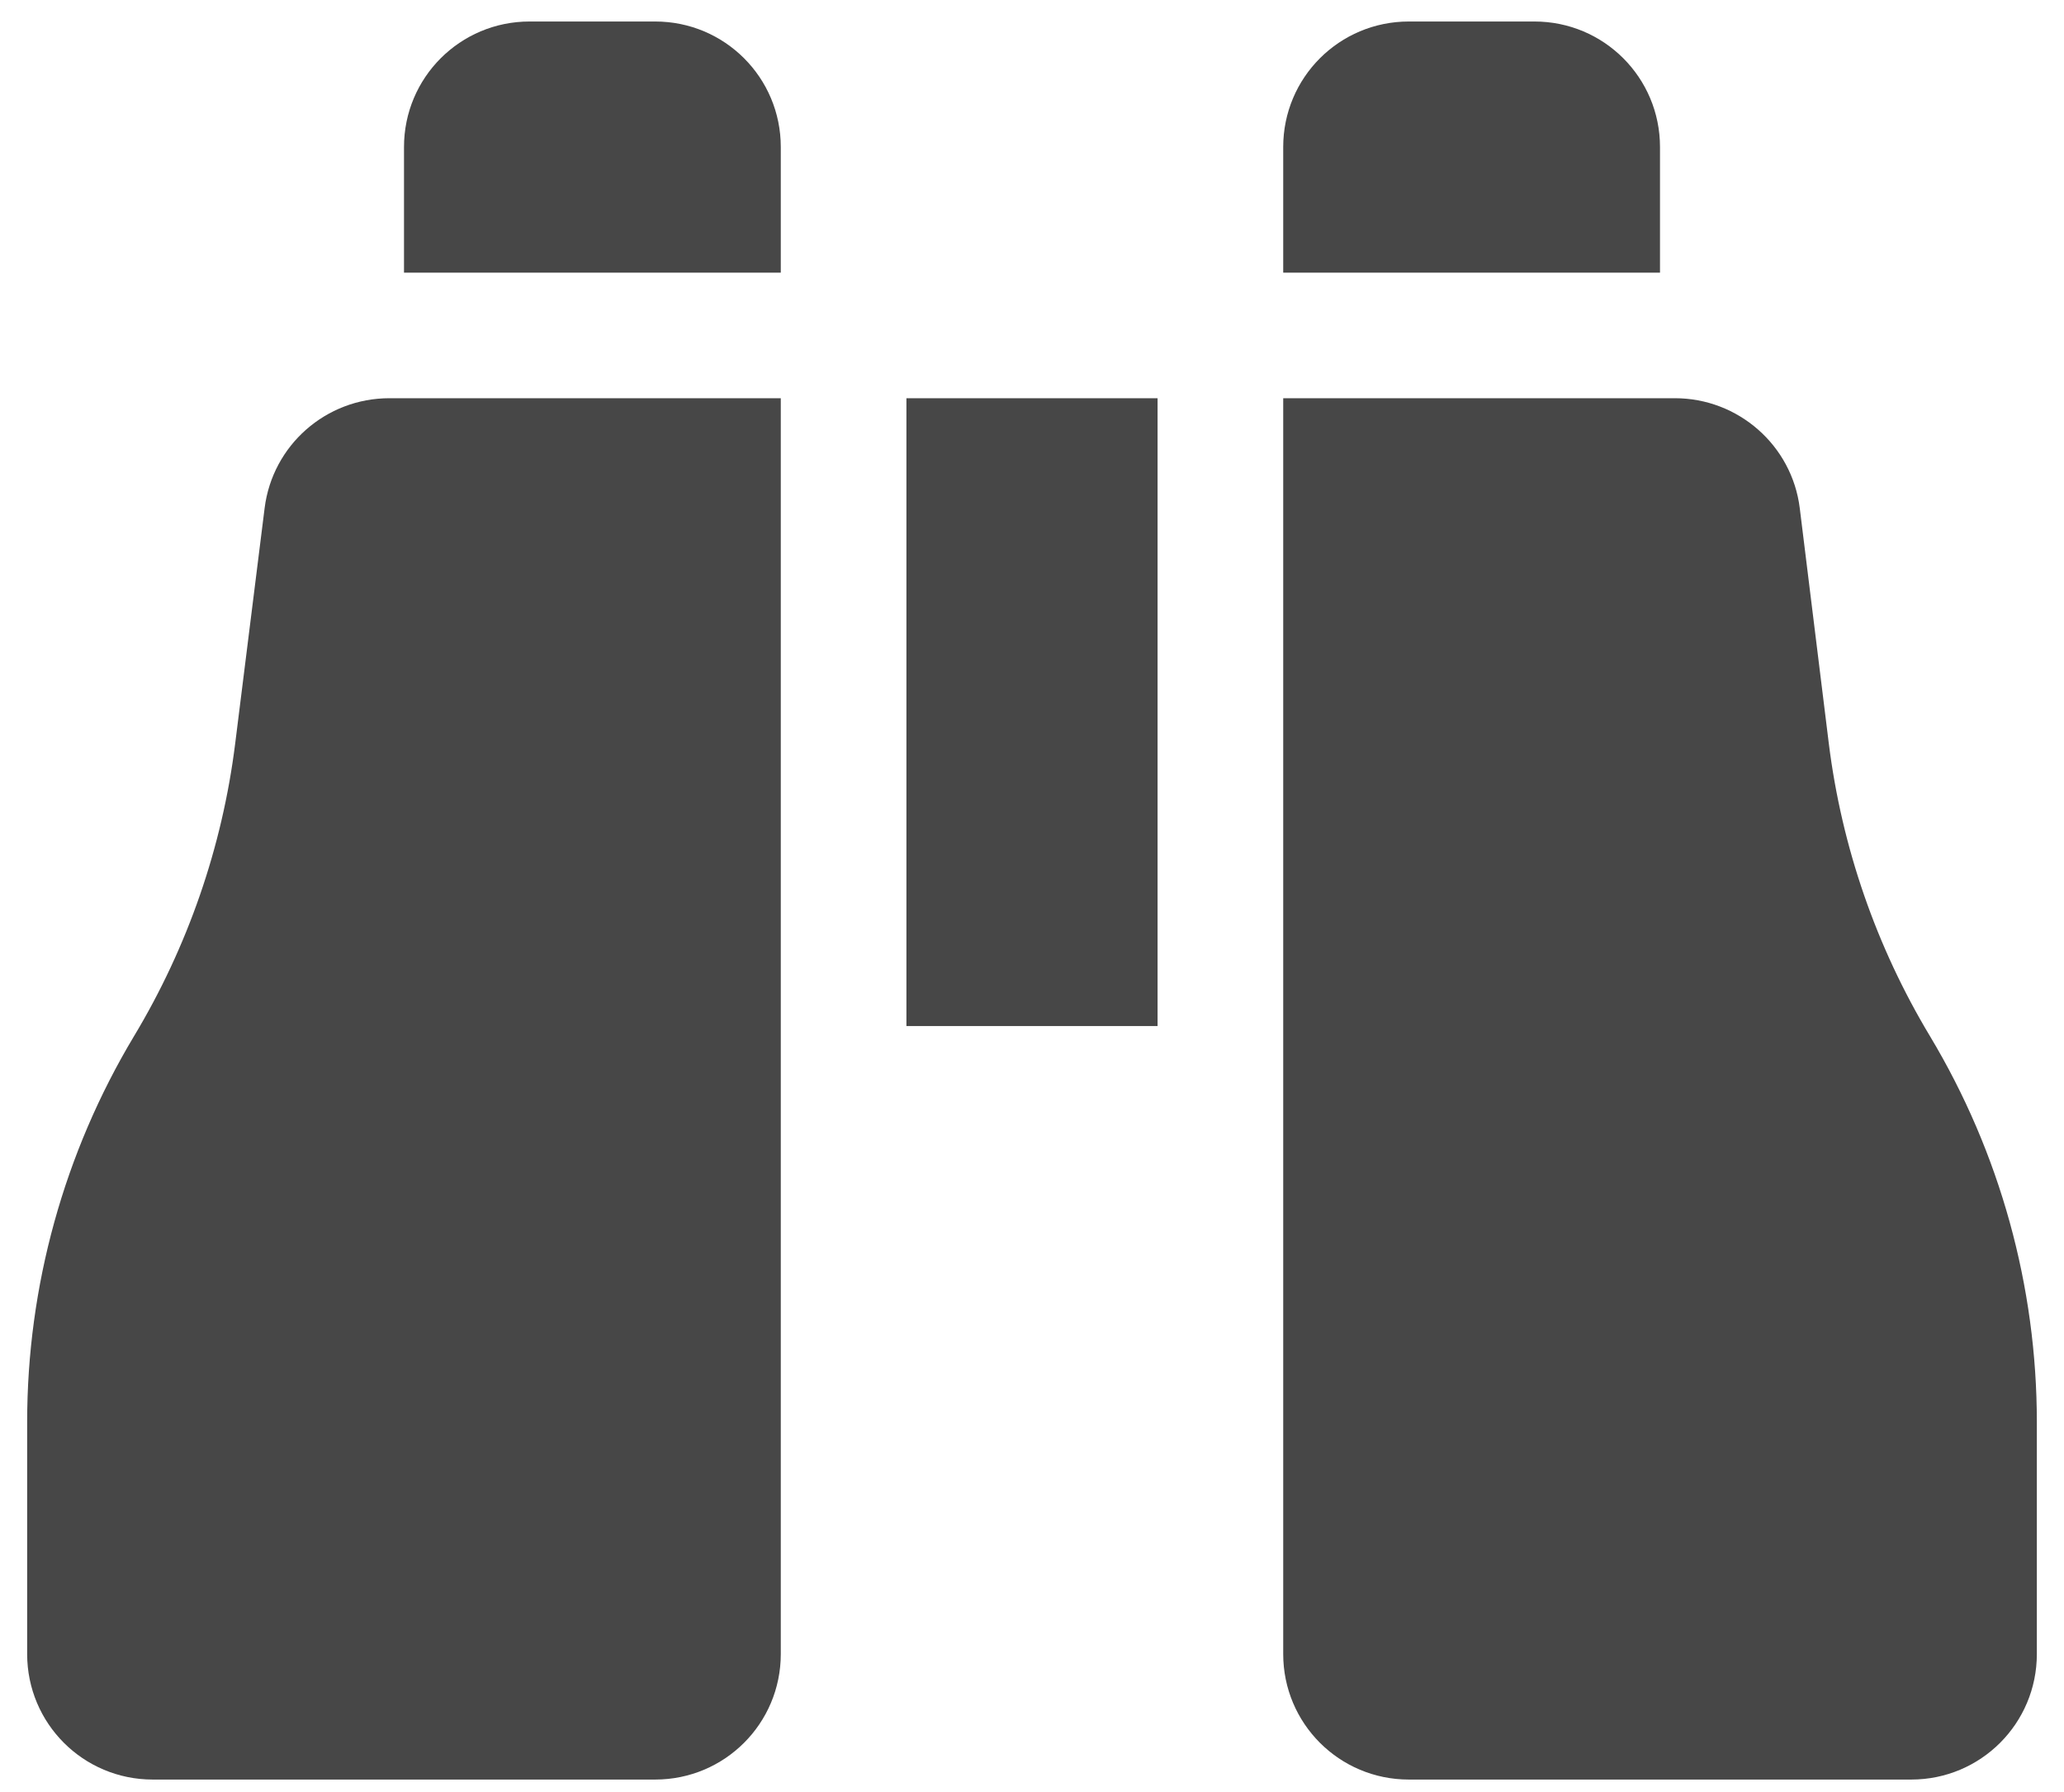 <svg width="38" height="33" viewBox="0 0 38 33" fill="none" xmlns="http://www.w3.org/2000/svg">
<path d="M9.75 0.396H12.062C13.342 0.396 14.375 1.429 14.375 2.708V5.021H7.438V2.708C7.438 1.429 8.471 0.396 9.75 0.396ZM14.375 7.333V30.458C14.375 31.737 13.342 32.77 12.062 32.77H2.812C1.533 32.77 0.5 31.737 0.5 30.458V26.187C0.5 23.687 1.179 21.23 2.466 19.083C3.456 17.436 4.092 15.6 4.33 13.692L4.872 9.356C5.017 8.2 5.999 7.333 7.17 7.333H14.382H14.375ZM30.837 7.333C32.001 7.333 32.991 8.2 33.135 9.356L33.67 13.692C33.908 15.6 34.544 17.436 35.534 19.083C36.821 21.23 37.5 23.687 37.5 26.187V30.458C37.5 31.737 36.467 32.77 35.188 32.77H25.938C24.658 32.77 23.625 31.737 23.625 30.458V7.333H30.837ZM23.625 2.708C23.625 1.429 24.658 0.396 25.938 0.396H28.25C29.529 0.396 30.562 1.429 30.562 2.708V5.021H23.625V2.708ZM21.312 7.333V18.895H16.688V7.333H21.312Z" fill="#474747"/>
</svg>
